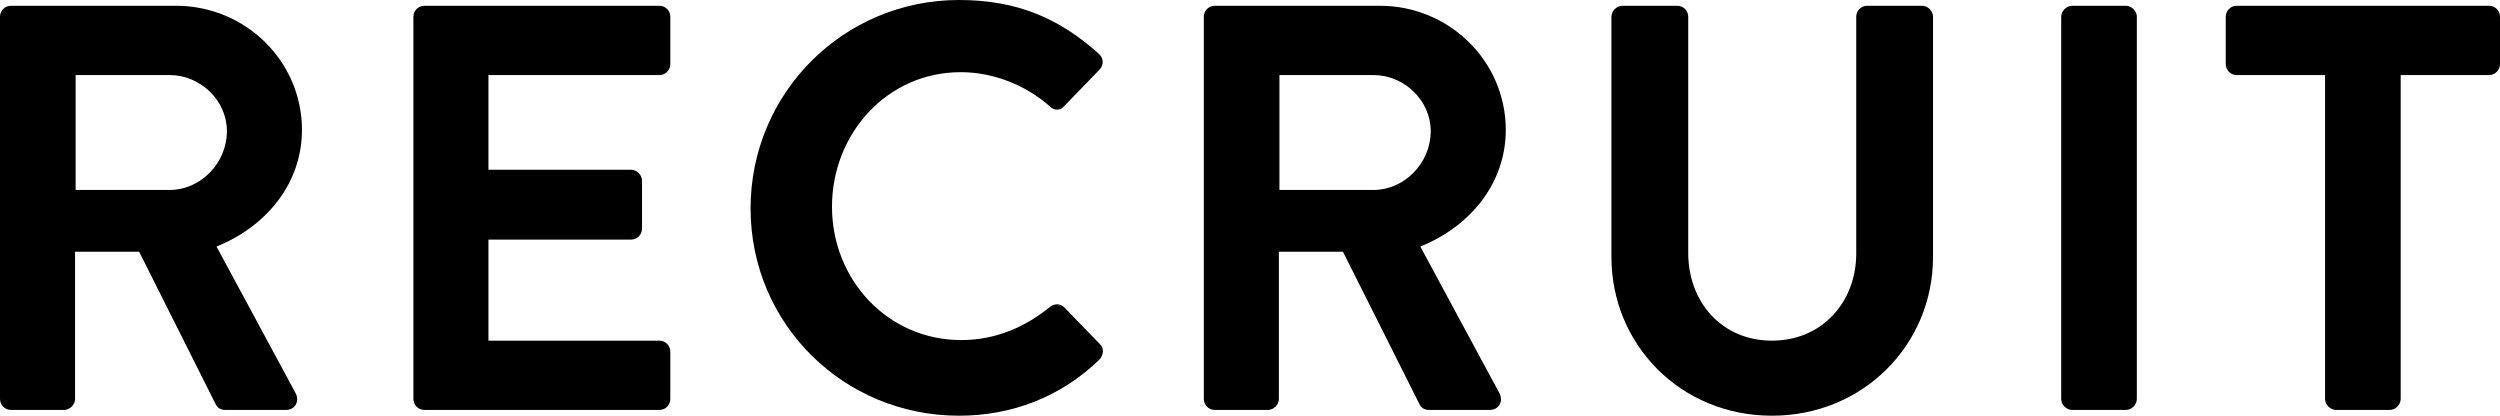<?xml version="1.0" encoding="UTF-8"?><svg id="_レイヤー_2" xmlns="http://www.w3.org/2000/svg" viewBox="0 0 216.5 36"><defs><style>.cls-1{isolation:isolate;}</style></defs><g id="_レイヤー_1-2"><g class="cls-1"><path d="M0,1.45c0-.5.4-.95.95-.95h14.3c6,0,10.9,4.8,10.9,10.75,0,4.6-3.05,8.35-7.4,10.1l6.85,12.7c.35.65,0,1.45-.85,1.45h-5.25c-.45,0-.7-.25-.8-.45l-6.65-13.25h-5.55v12.75c0,.5-.45.95-.95.95H.95c-.55,0-.95-.45-.95-.95V1.45ZM14.7,16.45c2.65,0,4.95-2.3,4.95-5.1,0-2.65-2.3-4.85-4.95-4.85H6.55v9.95h8.15Z"/><path d="M35.8,1.45c0-.5.4-.95.95-.95h20.35c.55,0,.95.45.95.95v4.1c0,.5-.4.95-.95.95h-14.8v8.2h12.35c.5,0,.95.45.95.95v4.15c0,.55-.45.95-.95.95h-12.35v8.75h14.8c.55,0,.95.45.95.95v4.1c0,.5-.4.95-.95.95h-20.35c-.55,0-.95-.45-.95-.95V1.45Z"/><path d="M83.05,0c5.05,0,8.7,1.6,12.1,4.65.45.4.45,1,.05,1.4l-3.05,3.15c-.35.4-.85.4-1.25,0-2.1-1.85-4.9-2.95-7.7-2.95-6.4,0-11.15,5.35-11.15,11.65s4.8,11.55,11.2,11.55c3,0,5.55-1.15,7.65-2.85.4-.35.95-.3,1.25,0l3.1,3.2c.4.35.3,1-.05,1.35-3.4,3.3-7.7,4.85-12.15,4.85-10,0-18.05-7.95-18.05-17.95S73.05,0,83.05,0Z"/><path d="M104.25,1.45c0-.5.4-.95.95-.95h14.3c6,0,10.9,4.8,10.9,10.75,0,4.6-3.05,8.35-7.4,10.1l6.85,12.7c.35.65,0,1.45-.85,1.45h-5.25c-.45,0-.7-.25-.8-.45l-6.65-13.25h-5.55v12.75c0,.5-.45.95-.95.95h-4.6c-.55,0-.95-.45-.95-.95V1.45ZM118.95,16.45c2.65,0,4.95-2.3,4.95-5.1,0-2.65-2.3-4.85-4.95-4.85h-8.15v9.95h8.15Z"/><path d="M139.55,1.45c0-.5.45-.95.95-.95h4.75c.55,0,.95.45.95.95v20.45c0,4.25,2.9,7.6,7.25,7.6s7.3-3.35,7.3-7.55V1.45c0-.5.4-.95.95-.95h4.75c.5,0,.95.45.95.95v20.8c0,7.6-6.05,13.75-13.95,13.75s-13.9-6.15-13.9-13.75V1.45Z"/><path d="M178.5,1.45c0-.5.45-.95.95-.95h4.65c.5,0,.95.45.95.95v33.1c0,.5-.45.95-.95.95h-4.65c-.5,0-.95-.45-.95-.95V1.45Z"/><path d="M201.35,6.5h-7.65c-.55,0-.95-.45-.95-.95V1.45c0-.5.4-.95.95-.95h21.85c.55,0,.95.45.95.95v4.1c0,.5-.4.95-.95.95h-7.65v28.05c0,.5-.45.95-.95.95h-4.65c-.5,0-.95-.45-.95-.95V6.5Z"/></g></g></svg>